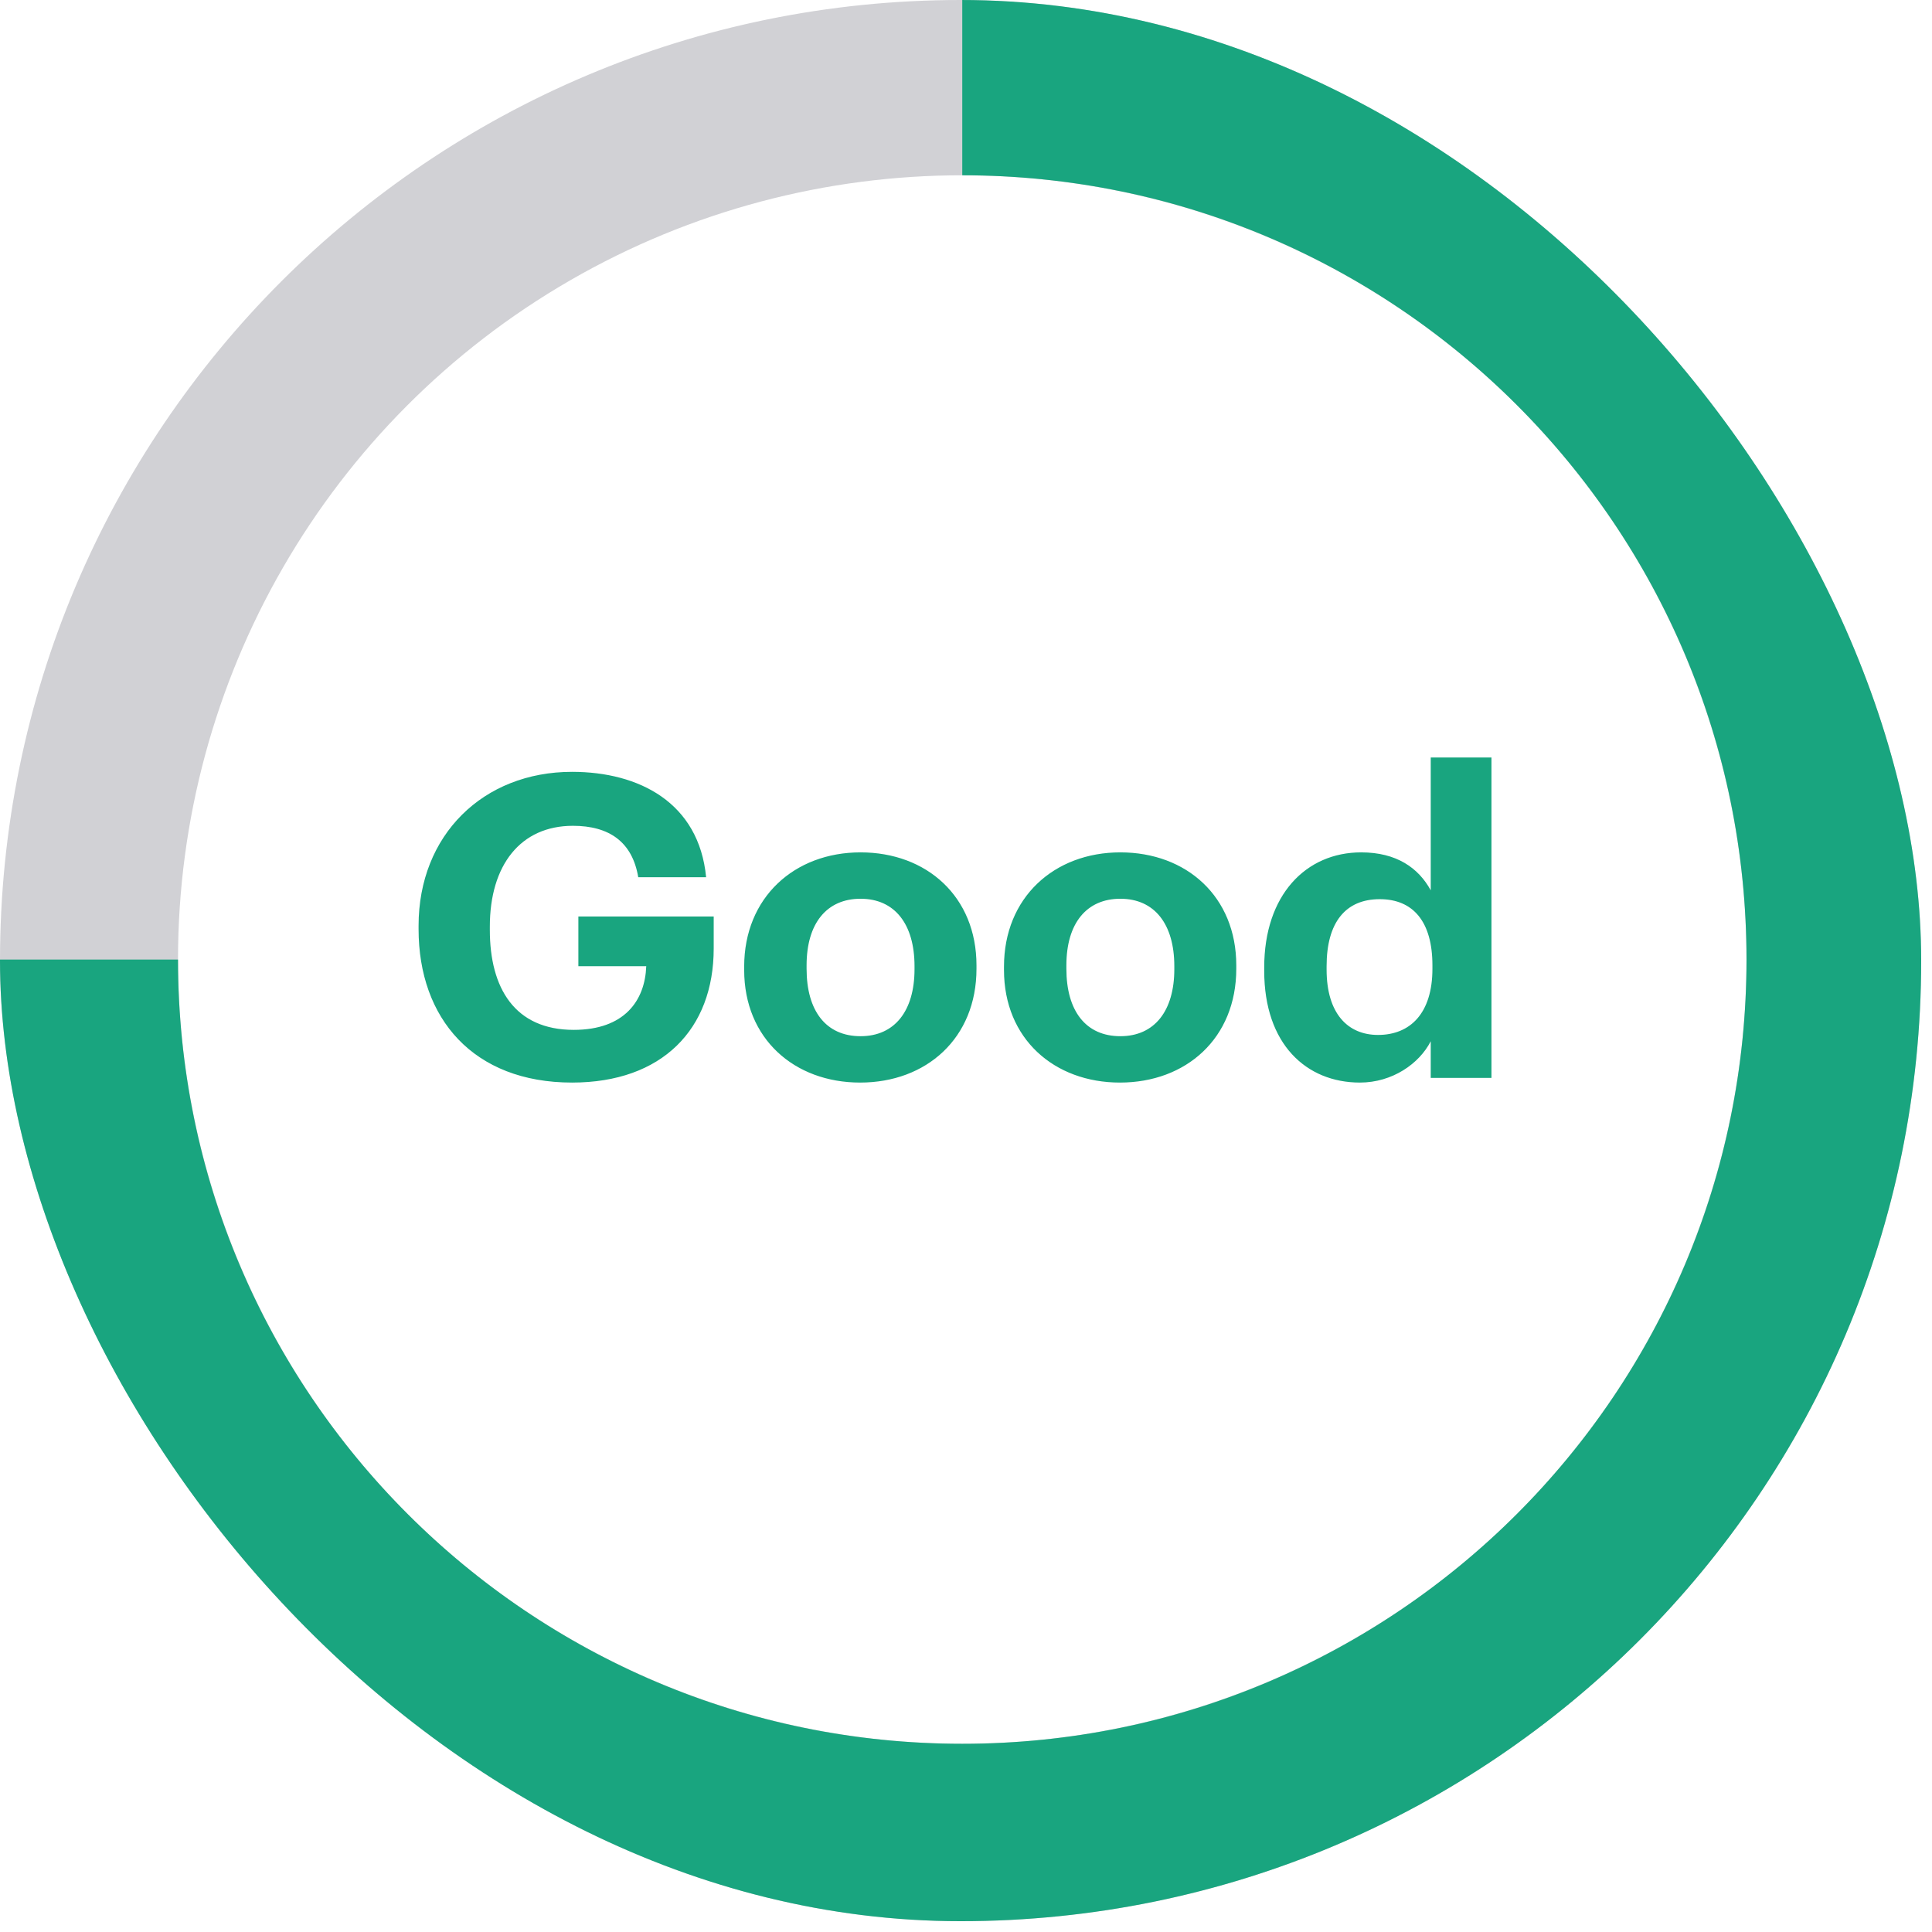 <svg width="119" height="119" viewBox="0 0 119 119" fill="none" xmlns="http://www.w3.org/2000/svg">
<g clip-path="url(#clip0_6271_12438)">
<path d="M35.235 66.68C29.158 66.68 25.782 62.733 25.782 57.227V57.02C25.782 51.437 29.756 47.541 35.235 47.541C39.364 47.541 43.051 49.437 43.493 54.033H39.312C38.948 51.852 37.52 50.865 35.287 50.865C32.067 50.865 30.171 53.28 30.171 57.072V57.279C30.171 60.863 31.703 63.434 35.339 63.434C38.455 63.434 39.727 61.642 39.805 59.513H35.624V56.449H43.96V58.422C43.96 63.382 40.792 66.68 35.235 66.68ZM52.979 66.68C48.928 66.68 45.837 63.979 45.837 59.746V59.539C45.837 55.28 48.928 52.501 53.005 52.501C57.082 52.501 60.146 55.228 60.146 59.461V59.669C60.146 63.953 57.056 66.68 52.979 66.68ZM53.005 63.824C55.108 63.824 56.329 62.266 56.329 59.695V59.513C56.329 56.916 55.108 55.358 53.005 55.358C50.927 55.358 49.681 56.864 49.681 59.461V59.669C49.681 62.266 50.875 63.824 53.005 63.824ZM68.981 66.68C64.93 66.68 61.84 63.979 61.84 59.746V59.539C61.84 55.28 64.93 52.501 69.007 52.501C73.084 52.501 76.148 55.228 76.148 59.461V59.669C76.148 63.953 73.058 66.68 68.981 66.68ZM69.007 63.824C71.11 63.824 72.331 62.266 72.331 59.695V59.513C72.331 56.916 71.11 55.358 69.007 55.358C66.929 55.358 65.683 56.864 65.683 59.461V59.669C65.683 62.266 66.877 63.824 69.007 63.824ZM83.763 66.68C80.465 66.68 77.868 64.317 77.868 59.798V59.591C77.868 55.124 80.439 52.501 83.841 52.501C86.022 52.501 87.372 53.462 88.125 54.838V46.658H91.865V66.394H88.125V64.135C87.424 65.512 85.762 66.68 83.763 66.68ZM84.879 63.746C86.853 63.746 88.229 62.421 88.229 59.669V59.461C88.229 56.76 87.035 55.384 84.983 55.384C82.88 55.384 81.711 56.812 81.711 59.513V59.721C81.711 62.421 83.01 63.746 84.879 63.746Z" fill="#19A57F"/>
<circle cx="59.27" cy="59.102" r="54.102" stroke="#D1D1D5" stroke-width="11.593"/>
<path d="M5.168 59.102C5.168 88.981 29.39 113.203 59.27 113.203C89.149 113.203 113.371 88.981 113.371 59.102C113.371 29.222 89.149 5 59.27 5" stroke="#19A57F" stroke-width="11.593"/>
</g>
<defs>
<clipPath id="clip0_6271_12438">
<rect width="118.334" height="118.334" rx="59.167" fill="white"/>
</clipPath>
</defs>
</svg>
